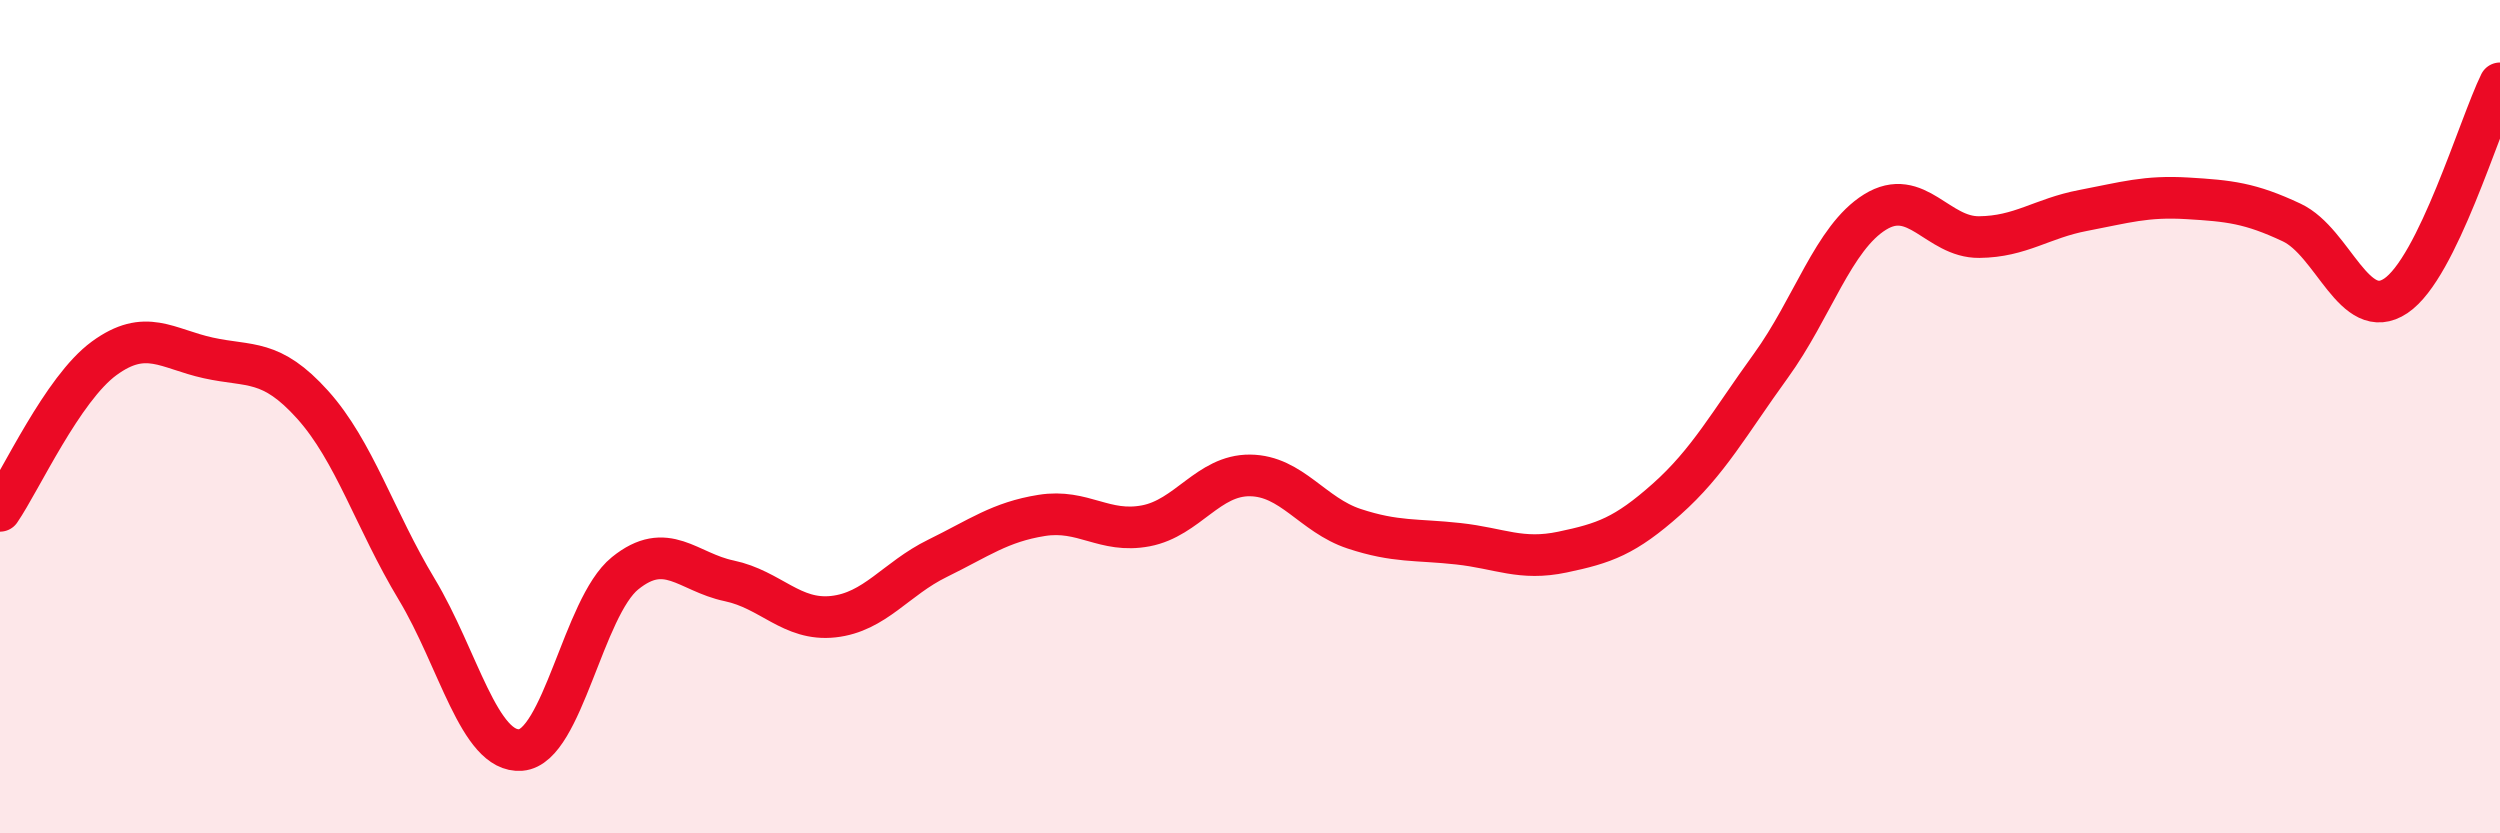 
    <svg width="60" height="20" viewBox="0 0 60 20" xmlns="http://www.w3.org/2000/svg">
      <path
        d="M 0,12.26 C 0.5,11.53 1.5,9.33 2.5,8.6 C 3.5,7.87 4,8.37 5,8.59 C 6,8.81 6.5,8.6 7.5,9.71 C 8.5,10.82 9,12.48 10,14.14 C 11,15.8 11.5,18.08 12.5,18 C 13.5,17.92 14,14.57 15,13.76 C 16,12.95 16.5,13.73 17.5,13.94 C 18.5,14.15 19,14.91 20,14.8 C 21,14.69 21.5,13.89 22.5,13.4 C 23.5,12.91 24,12.53 25,12.37 C 26,12.21 26.5,12.81 27.5,12.62 C 28.5,12.43 29,11.4 30,11.41 C 31,11.42 31.5,12.36 32.5,12.69 C 33.5,13.02 34,12.94 35,13.05 C 36,13.16 36.5,13.46 37.5,13.25 C 38.5,13.04 39,12.87 40,11.98 C 41,11.09 41.5,10.16 42.5,8.78 C 43.5,7.4 44,5.71 45,5.09 C 46,4.47 46.5,5.7 47.5,5.69 C 48.5,5.68 49,5.24 50,5.05 C 51,4.86 51.5,4.7 52.5,4.76 C 53.5,4.82 54,4.87 55,5.34 C 56,5.81 56.5,7.77 57.5,7.1 C 58.5,6.43 59.5,3.02 60,2L60 20L0 20Z"
        fill="#EB0A25"
        opacity="0.1"
        stroke-linecap="round"
        stroke-linejoin="round"
      />
      <path
        d="M 0,12.26 C 0.5,11.53 1.5,9.33 2.5,8.6 C 3.5,7.87 4,8.37 5,8.59 C 6,8.81 6.5,8.6 7.5,9.71 C 8.5,10.82 9,12.48 10,14.14 C 11,15.8 11.5,18.08 12.5,18 C 13.5,17.92 14,14.57 15,13.76 C 16,12.95 16.5,13.73 17.5,13.94 C 18.5,14.15 19,14.91 20,14.8 C 21,14.69 21.5,13.89 22.5,13.4 C 23.5,12.91 24,12.53 25,12.37 C 26,12.21 26.5,12.81 27.5,12.62 C 28.5,12.43 29,11.4 30,11.41 C 31,11.42 31.5,12.36 32.5,12.69 C 33.5,13.02 34,12.94 35,13.05 C 36,13.16 36.5,13.46 37.5,13.25 C 38.5,13.04 39,12.87 40,11.98 C 41,11.09 41.5,10.16 42.5,8.78 C 43.5,7.4 44,5.71 45,5.09 C 46,4.47 46.5,5.7 47.5,5.69 C 48.5,5.68 49,5.24 50,5.05 C 51,4.86 51.5,4.7 52.5,4.76 C 53.5,4.82 54,4.87 55,5.34 C 56,5.81 56.5,7.77 57.5,7.1 C 58.5,6.43 59.5,3.02 60,2"
        stroke="#EB0A25"
        stroke-width="1"
        fill="none"
        stroke-linecap="round"
        stroke-linejoin="round"
      />
    </svg>
  